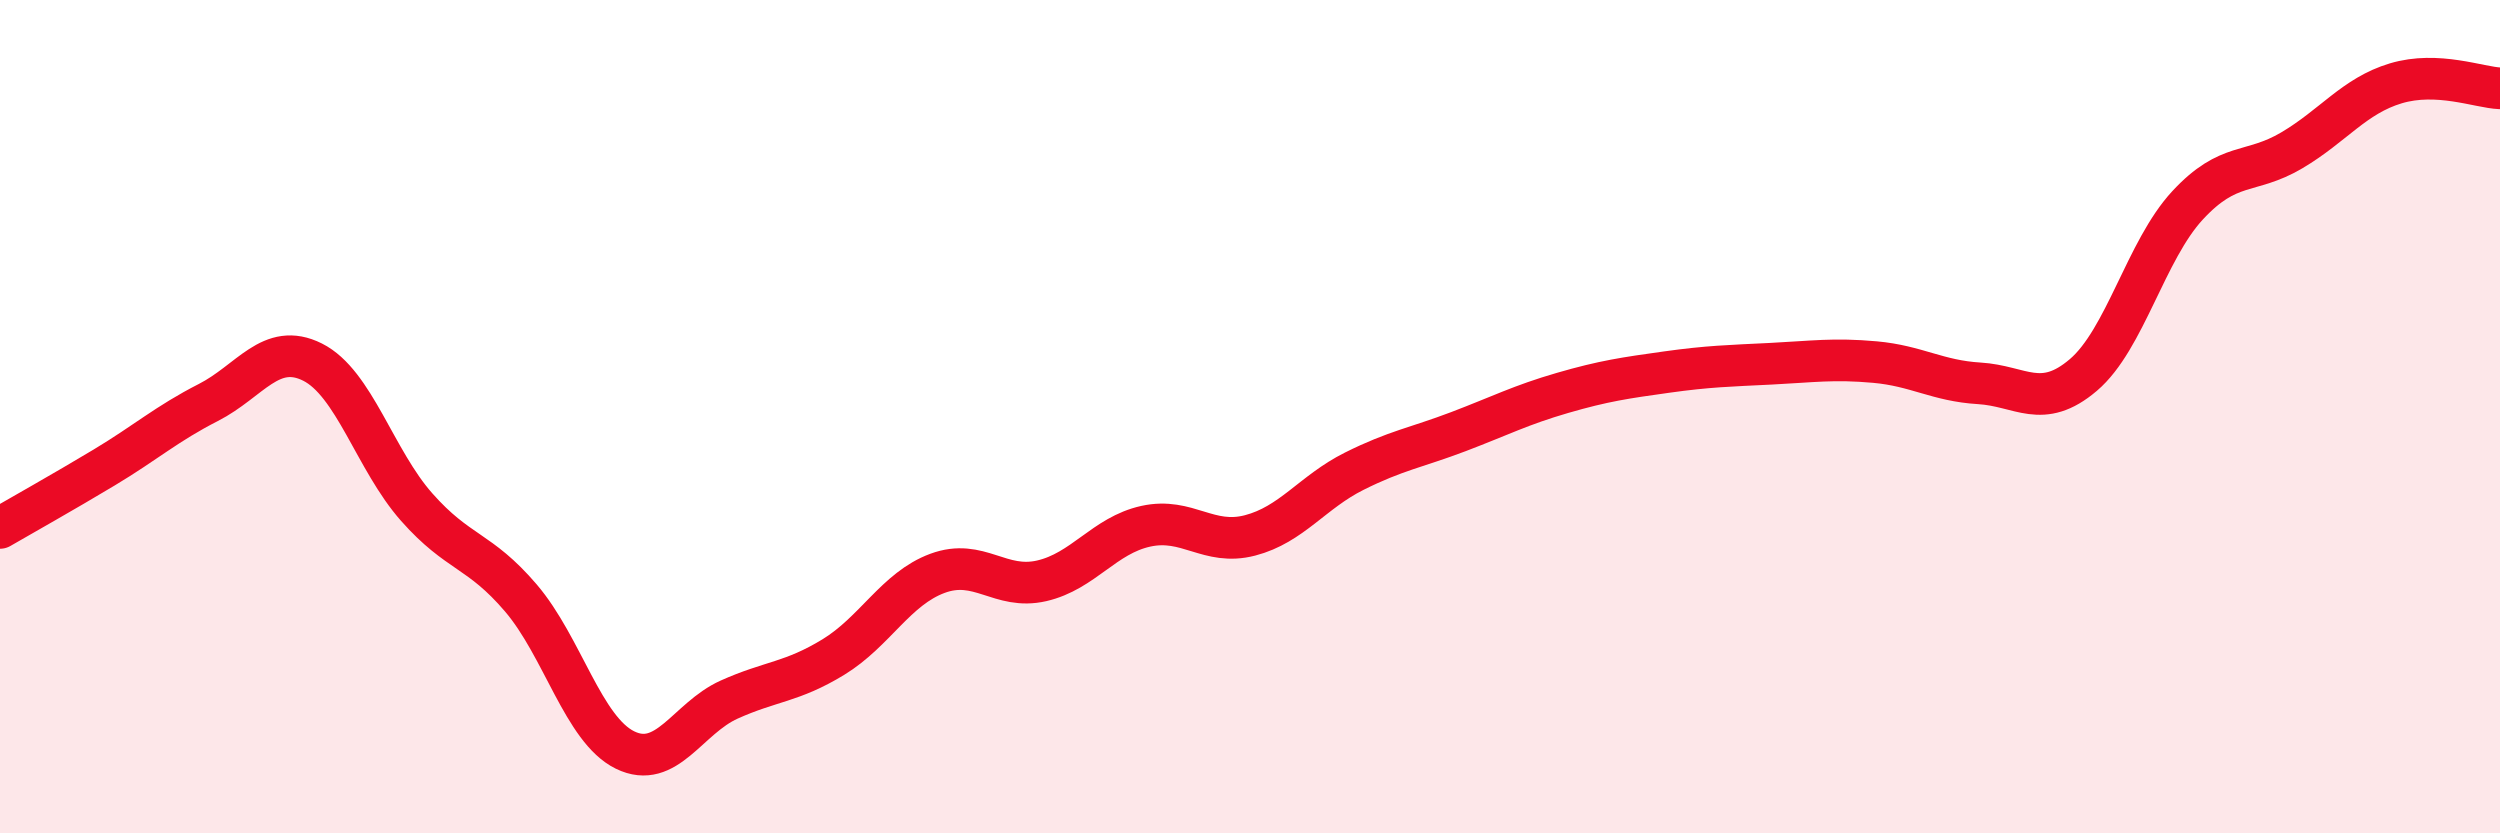 
    <svg width="60" height="20" viewBox="0 0 60 20" xmlns="http://www.w3.org/2000/svg">
      <path
        d="M 0,12.67 C 0.5,12.38 1.5,11.82 2.5,11.22 C 3.5,10.62 4,10.17 5,9.66 C 6,9.15 6.5,8.19 7.5,8.69 C 8.5,9.19 9,11.04 10,12.17 C 11,13.3 11.5,13.18 12.5,14.35 C 13.5,15.52 14,17.51 15,18 C 16,18.49 16.5,17.24 17.5,16.79 C 18.5,16.34 19,16.38 20,15.77 C 21,15.16 21.5,14.13 22.5,13.76 C 23.5,13.39 24,14.17 25,13.94 C 26,13.71 26.5,12.85 27.5,12.63 C 28.5,12.41 29,13.11 30,12.85 C 31,12.59 31.5,11.81 32.5,11.31 C 33.5,10.81 34,10.74 35,10.36 C 36,9.98 36.5,9.72 37.5,9.43 C 38.5,9.14 39,9.07 40,8.93 C 41,8.79 41.5,8.78 42.5,8.73 C 43.5,8.68 44,8.6 45,8.69 C 46,8.78 46.5,9.14 47.5,9.2 C 48.5,9.26 49,9.85 50,9 C 51,8.15 51.5,6.01 52.5,4.93 C 53.5,3.85 54,4.2 55,3.61 C 56,3.02 56.5,2.3 57.5,2 C 58.5,1.7 59.5,2.1 60,2.12L60 20L0 20Z"
        fill="#EB0A25"
        opacity="0.1"
        stroke-linecap="round"
        stroke-linejoin="round"
      />
      <path
        d="M 0,12.67 C 0.5,12.38 1.5,11.82 2.5,11.22 C 3.5,10.62 4,10.17 5,9.66 C 6,9.15 6.5,8.19 7.5,8.69 C 8.5,9.19 9,11.04 10,12.17 C 11,13.3 11.5,13.18 12.5,14.35 C 13.5,15.52 14,17.51 15,18 C 16,18.49 16.5,17.24 17.5,16.79 C 18.5,16.34 19,16.38 20,15.77 C 21,15.16 21.5,14.13 22.5,13.76 C 23.5,13.39 24,14.17 25,13.94 C 26,13.71 26.5,12.85 27.5,12.63 C 28.5,12.41 29,13.11 30,12.85 C 31,12.59 31.5,11.81 32.5,11.31 C 33.5,10.81 34,10.74 35,10.36 C 36,9.98 36.5,9.72 37.5,9.43 C 38.5,9.14 39,9.07 40,8.93 C 41,8.79 41.5,8.78 42.5,8.73 C 43.5,8.68 44,8.6 45,8.69 C 46,8.78 46.5,9.14 47.5,9.2 C 48.5,9.26 49,9.85 50,9 C 51,8.15 51.5,6.01 52.5,4.93 C 53.5,3.85 54,4.2 55,3.61 C 56,3.02 56.5,2.3 57.5,2 C 58.5,1.7 59.5,2.1 60,2.12"
        stroke="#EB0A25"
        stroke-width="1"
        fill="none"
        stroke-linecap="round"
        stroke-linejoin="round"
      />
    </svg>
  